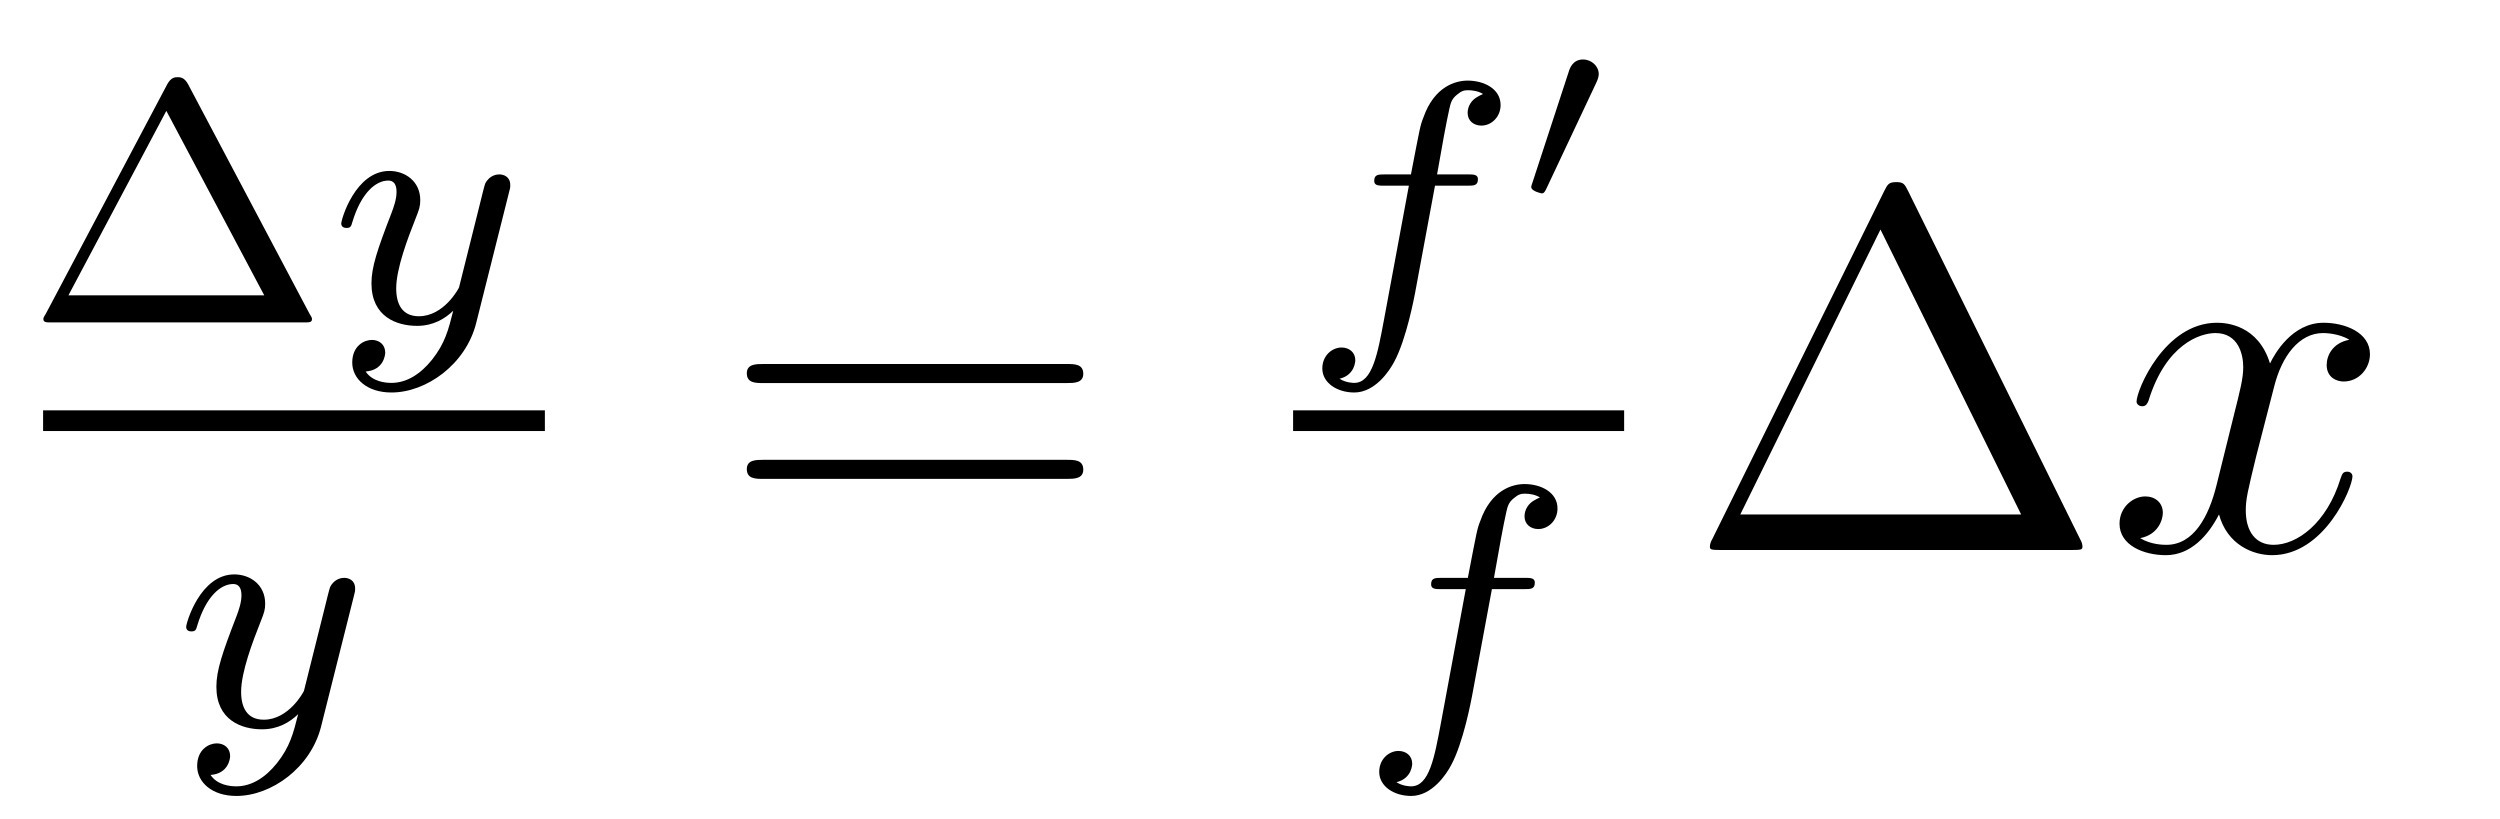 <?xml version='1.0' encoding='UTF-8'?>
<!-- This file was generated by dvisvgm 1.15.1 -->
<svg height='19pt' version='1.1' viewBox='0 -19 58 19' width='58pt' xmlns='http://www.w3.org/2000/svg' xmlns:xlink='http://www.w3.org/1999/xlink'>
<g id='page1'>
<g transform='matrix(1 0 0 1 -129 648)'>
<path d='M133.361 -665.05C133.273 -665.209 133.178 -665.209 133.122 -665.209C133.066 -665.209 132.971 -665.209 132.883 -665.05L130.062 -659.719C130.006 -659.632 130.006 -659.616 130.006 -659.6C130.006 -659.52 130.07 -659.52 130.197 -659.52H136.047C136.182 -659.52 136.238 -659.52 136.238 -659.6C136.238 -659.616 136.238 -659.632 136.182 -659.719L133.361 -665.05ZM132.859 -664.428L135.13 -660.149H130.588L132.859 -664.428Z' fill-rule='evenodd'/>
<path d='M140.806 -662.524C140.838 -662.636 140.838 -662.652 140.838 -662.707C140.838 -662.907 140.678 -662.954 140.583 -662.954C140.543 -662.954 140.359 -662.946 140.256 -662.739C140.24 -662.699 140.168 -662.412 140.128 -662.245L139.65 -660.333C139.643 -660.309 139.3 -659.663 138.718 -659.663C138.327 -659.663 138.192 -659.95 138.192 -660.309C138.192 -660.771 138.463 -661.48 138.646 -661.942C138.726 -662.142 138.75 -662.213 138.75 -662.357C138.75 -662.795 138.399 -663.034 138.033 -663.034C137.244 -663.034 136.917 -661.911 136.917 -661.815C136.917 -661.743 136.973 -661.711 137.037 -661.711C137.14 -661.711 137.148 -661.759 137.172 -661.839C137.379 -662.532 137.722 -662.811 138.009 -662.811C138.128 -662.811 138.2 -662.731 138.2 -662.548C138.2 -662.381 138.136 -662.197 138.081 -662.054C137.754 -661.209 137.618 -660.803 137.618 -660.428C137.618 -659.647 138.208 -659.44 138.678 -659.44C139.053 -659.44 139.324 -659.607 139.515 -659.791C139.403 -659.345 139.324 -659.034 139.021 -658.652C138.758 -658.325 138.439 -658.117 138.081 -658.117C137.945 -658.117 137.642 -658.142 137.483 -658.381C137.905 -658.413 137.937 -658.771 137.937 -658.819C137.937 -659.01 137.794 -659.114 137.626 -659.114C137.451 -659.114 137.172 -658.978 137.172 -658.588C137.172 -658.213 137.515 -657.894 138.081 -657.894C138.893 -657.894 139.81 -658.548 140.049 -659.512L140.806 -662.524Z' fill-rule='evenodd'/>
<path d='M130 -657H141.641V-657.48H130'/>
<path d='M137.208 -653.164C137.239 -653.276 137.239 -653.292 137.239 -653.347C137.239 -653.547 137.08 -653.594 136.984 -653.594C136.945 -653.594 136.761 -653.586 136.658 -653.379C136.642 -653.339 136.57 -653.052 136.53 -652.885L136.052 -650.973C136.044 -650.949 135.702 -650.303 135.12 -650.303C134.729 -650.303 134.594 -650.59 134.594 -650.949C134.594 -651.411 134.865 -652.12 135.048 -652.582C135.128 -652.782 135.152 -652.853 135.152 -652.997C135.152 -653.435 134.801 -653.674 134.435 -653.674C133.646 -653.674 133.319 -652.551 133.319 -652.455C133.319 -652.383 133.375 -652.351 133.438 -652.351C133.542 -652.351 133.55 -652.399 133.574 -652.479C133.781 -653.172 134.124 -653.451 134.411 -653.451C134.53 -653.451 134.602 -653.371 134.602 -653.188C134.602 -653.021 134.538 -652.837 134.483 -652.694C134.156 -651.849 134.02 -651.443 134.02 -651.068C134.02 -650.287 134.61 -650.08 135.08 -650.08C135.455 -650.08 135.726 -650.247 135.917 -650.431C135.805 -649.985 135.726 -649.674 135.423 -649.292C135.16 -648.965 134.841 -648.757 134.483 -648.757C134.347 -648.757 134.044 -648.782 133.885 -649.021C134.307 -649.053 134.339 -649.411 134.339 -649.459C134.339 -649.65 134.196 -649.754 134.028 -649.754C133.853 -649.754 133.574 -649.618 133.574 -649.228C133.574 -648.853 133.917 -648.534 134.483 -648.534C135.295 -648.534 136.212 -649.188 136.451 -650.152L137.208 -653.164Z' fill-rule='evenodd'/>
<path d='M153.749 -658.113C153.916 -658.113 154.132 -658.113 154.132 -658.328C154.132 -658.555 153.928 -658.555 153.749 -658.555H146.708C146.541 -658.555 146.326 -658.555 146.326 -658.34C146.326 -658.113 146.529 -658.113 146.708 -658.113H153.749ZM153.749 -655.89C153.916 -655.89 154.132 -655.89 154.132 -656.105C154.132 -656.332 153.928 -656.332 153.749 -656.332H146.708C146.541 -656.332 146.326 -656.332 146.326 -656.117C146.326 -655.89 146.529 -655.89 146.708 -655.89H153.749Z' fill-rule='evenodd'/>
<path d='M162.292 -662.692H163.033C163.192 -662.692 163.288 -662.692 163.288 -662.843C163.288 -662.954 163.184 -662.954 163.049 -662.954H162.34C162.467 -663.672 162.547 -664.126 162.627 -664.484C162.658 -664.62 162.682 -664.707 162.802 -664.803C162.905 -664.891 162.969 -664.907 163.057 -664.907C163.176 -664.907 163.304 -664.883 163.407 -664.819C163.368 -664.803 163.32 -664.779 163.28 -664.755C163.144 -664.683 163.049 -664.54 163.049 -664.381C163.049 -664.197 163.192 -664.086 163.368 -664.086C163.599 -664.086 163.814 -664.285 163.814 -664.564C163.814 -664.938 163.431 -665.13 163.049 -665.13C162.778 -665.13 162.276 -665.002 162.021 -664.269C161.949 -664.086 161.949 -664.07 161.734 -662.954H161.137C160.977 -662.954 160.882 -662.954 160.882 -662.803C160.882 -662.692 160.985 -662.692 161.121 -662.692H161.686L161.112 -659.6C160.961 -658.795 160.842 -658.117 160.419 -658.117C160.395 -658.117 160.228 -658.117 160.077 -658.213C160.443 -658.301 160.443 -658.636 160.443 -658.643C160.443 -658.827 160.3 -658.938 160.124 -658.938C159.909 -658.938 159.678 -658.755 159.678 -658.452C159.678 -658.117 160.021 -657.894 160.419 -657.894C160.905 -657.894 161.24 -658.404 161.344 -658.604C161.631 -659.13 161.814 -660.126 161.83 -660.205L162.292 -662.692Z' fill-rule='evenodd'/>
<path d='M166.037 -665.088C166.079 -665.178 166.091 -665.244 166.091 -665.28C166.091 -665.465 165.924 -665.62 165.726 -665.62C165.487 -665.62 165.416 -665.411 165.392 -665.328L164.555 -662.77C164.543 -662.734 164.525 -662.686 164.525 -662.662C164.525 -662.561 164.764 -662.513 164.77 -662.513C164.824 -662.513 164.847 -662.567 164.872 -662.615L166.037 -665.088Z' fill-rule='evenodd'/>
<path d='M159 -657H166.68V-657.48H159'/>
<path d='M163.612 -653.332H164.353C164.512 -653.332 164.608 -653.332 164.608 -653.483C164.608 -653.594 164.504 -653.594 164.369 -653.594H163.66C163.787 -654.312 163.867 -654.766 163.947 -655.124C163.978 -655.26 164.002 -655.347 164.122 -655.443C164.225 -655.531 164.289 -655.547 164.377 -655.547C164.496 -655.547 164.624 -655.523 164.727 -655.459C164.688 -655.443 164.64 -655.419 164.6 -655.395C164.464 -655.323 164.369 -655.18 164.369 -655.021C164.369 -654.837 164.512 -654.726 164.688 -654.726C164.919 -654.726 165.134 -654.925 165.134 -655.204C165.134 -655.578 164.751 -655.77 164.369 -655.77C164.098 -655.77 163.596 -655.642 163.341 -654.909C163.269 -654.726 163.269 -654.71 163.054 -653.594H162.457C162.297 -653.594 162.202 -653.594 162.202 -653.443C162.202 -653.332 162.305 -653.332 162.441 -653.332H163.006L162.432 -650.24C162.281 -649.435 162.162 -648.757 161.739 -648.757C161.715 -648.757 161.548 -648.757 161.397 -648.853C161.763 -648.941 161.763 -649.276 161.763 -649.283C161.763 -649.467 161.62 -649.578 161.444 -649.578C161.229 -649.578 160.998 -649.395 160.998 -649.092C160.998 -648.757 161.341 -648.534 161.739 -648.534C162.225 -648.534 162.56 -649.044 162.664 -649.244C162.951 -649.77 163.134 -650.766 163.15 -650.845L163.612 -653.332Z' fill-rule='evenodd'/>
<path d='M173.272 -662.56C173.188 -662.727 173.165 -662.775 172.997 -662.775C172.818 -662.775 172.794 -662.727 172.71 -662.56L168.718 -654.479C168.694 -654.443 168.67 -654.372 168.67 -654.324C168.67 -654.252 168.682 -654.24 168.921 -654.24H177.062C177.301 -654.24 177.313 -654.252 177.313 -654.324C177.313 -654.372 177.289 -654.443 177.265 -654.479L173.272 -662.56ZM172.627 -661.675L175.89 -655.065H169.375L172.627 -661.675Z' fill-rule='evenodd'/>
<path d='M183.505 -659.117C183.123 -659.046 182.979 -658.759 182.979 -658.532C182.979 -658.245 183.206 -658.149 183.373 -658.149C183.732 -658.149 183.983 -658.46 183.983 -658.782C183.983 -659.285 183.409 -659.512 182.907 -659.512C182.178 -659.512 181.772 -658.794 181.664 -658.567C181.389 -659.464 180.648 -659.512 180.433 -659.512C179.213 -659.512 178.568 -657.946 178.568 -657.683C178.568 -657.635 178.616 -657.575 178.699 -657.575C178.795 -657.575 178.819 -657.647 178.843 -657.695C179.249 -659.022 180.05 -659.273 180.397 -659.273C180.935 -659.273 181.043 -658.771 181.043 -658.484C181.043 -658.221 180.971 -657.946 180.827 -657.372L180.421 -655.734C180.242 -655.017 179.895 -654.36 179.261 -654.36C179.202 -654.36 178.903 -654.36 178.652 -654.515C179.082 -654.599 179.178 -654.957 179.178 -655.101C179.178 -655.34 178.998 -655.483 178.771 -655.483C178.484 -655.483 178.173 -655.232 178.173 -654.85C178.173 -654.348 178.735 -654.12 179.249 -654.12C179.823 -654.12 180.23 -654.575 180.481 -655.065C180.672 -654.36 181.27 -654.12 181.712 -654.12C182.931 -654.12 183.577 -655.687 183.577 -655.949C183.577 -656.009 183.529 -656.057 183.457 -656.057C183.35 -656.057 183.338 -655.997 183.302 -655.902C182.979 -654.85 182.286 -654.36 181.748 -654.36C181.329 -654.36 181.102 -654.67 181.102 -655.16C181.102 -655.423 181.15 -655.615 181.341 -656.404L181.76 -658.029C181.939 -658.747 182.345 -659.273 182.895 -659.273C182.919 -659.273 183.254 -659.273 183.505 -659.117Z' fill-rule='evenodd'/>
</g>
</g>
</svg>
